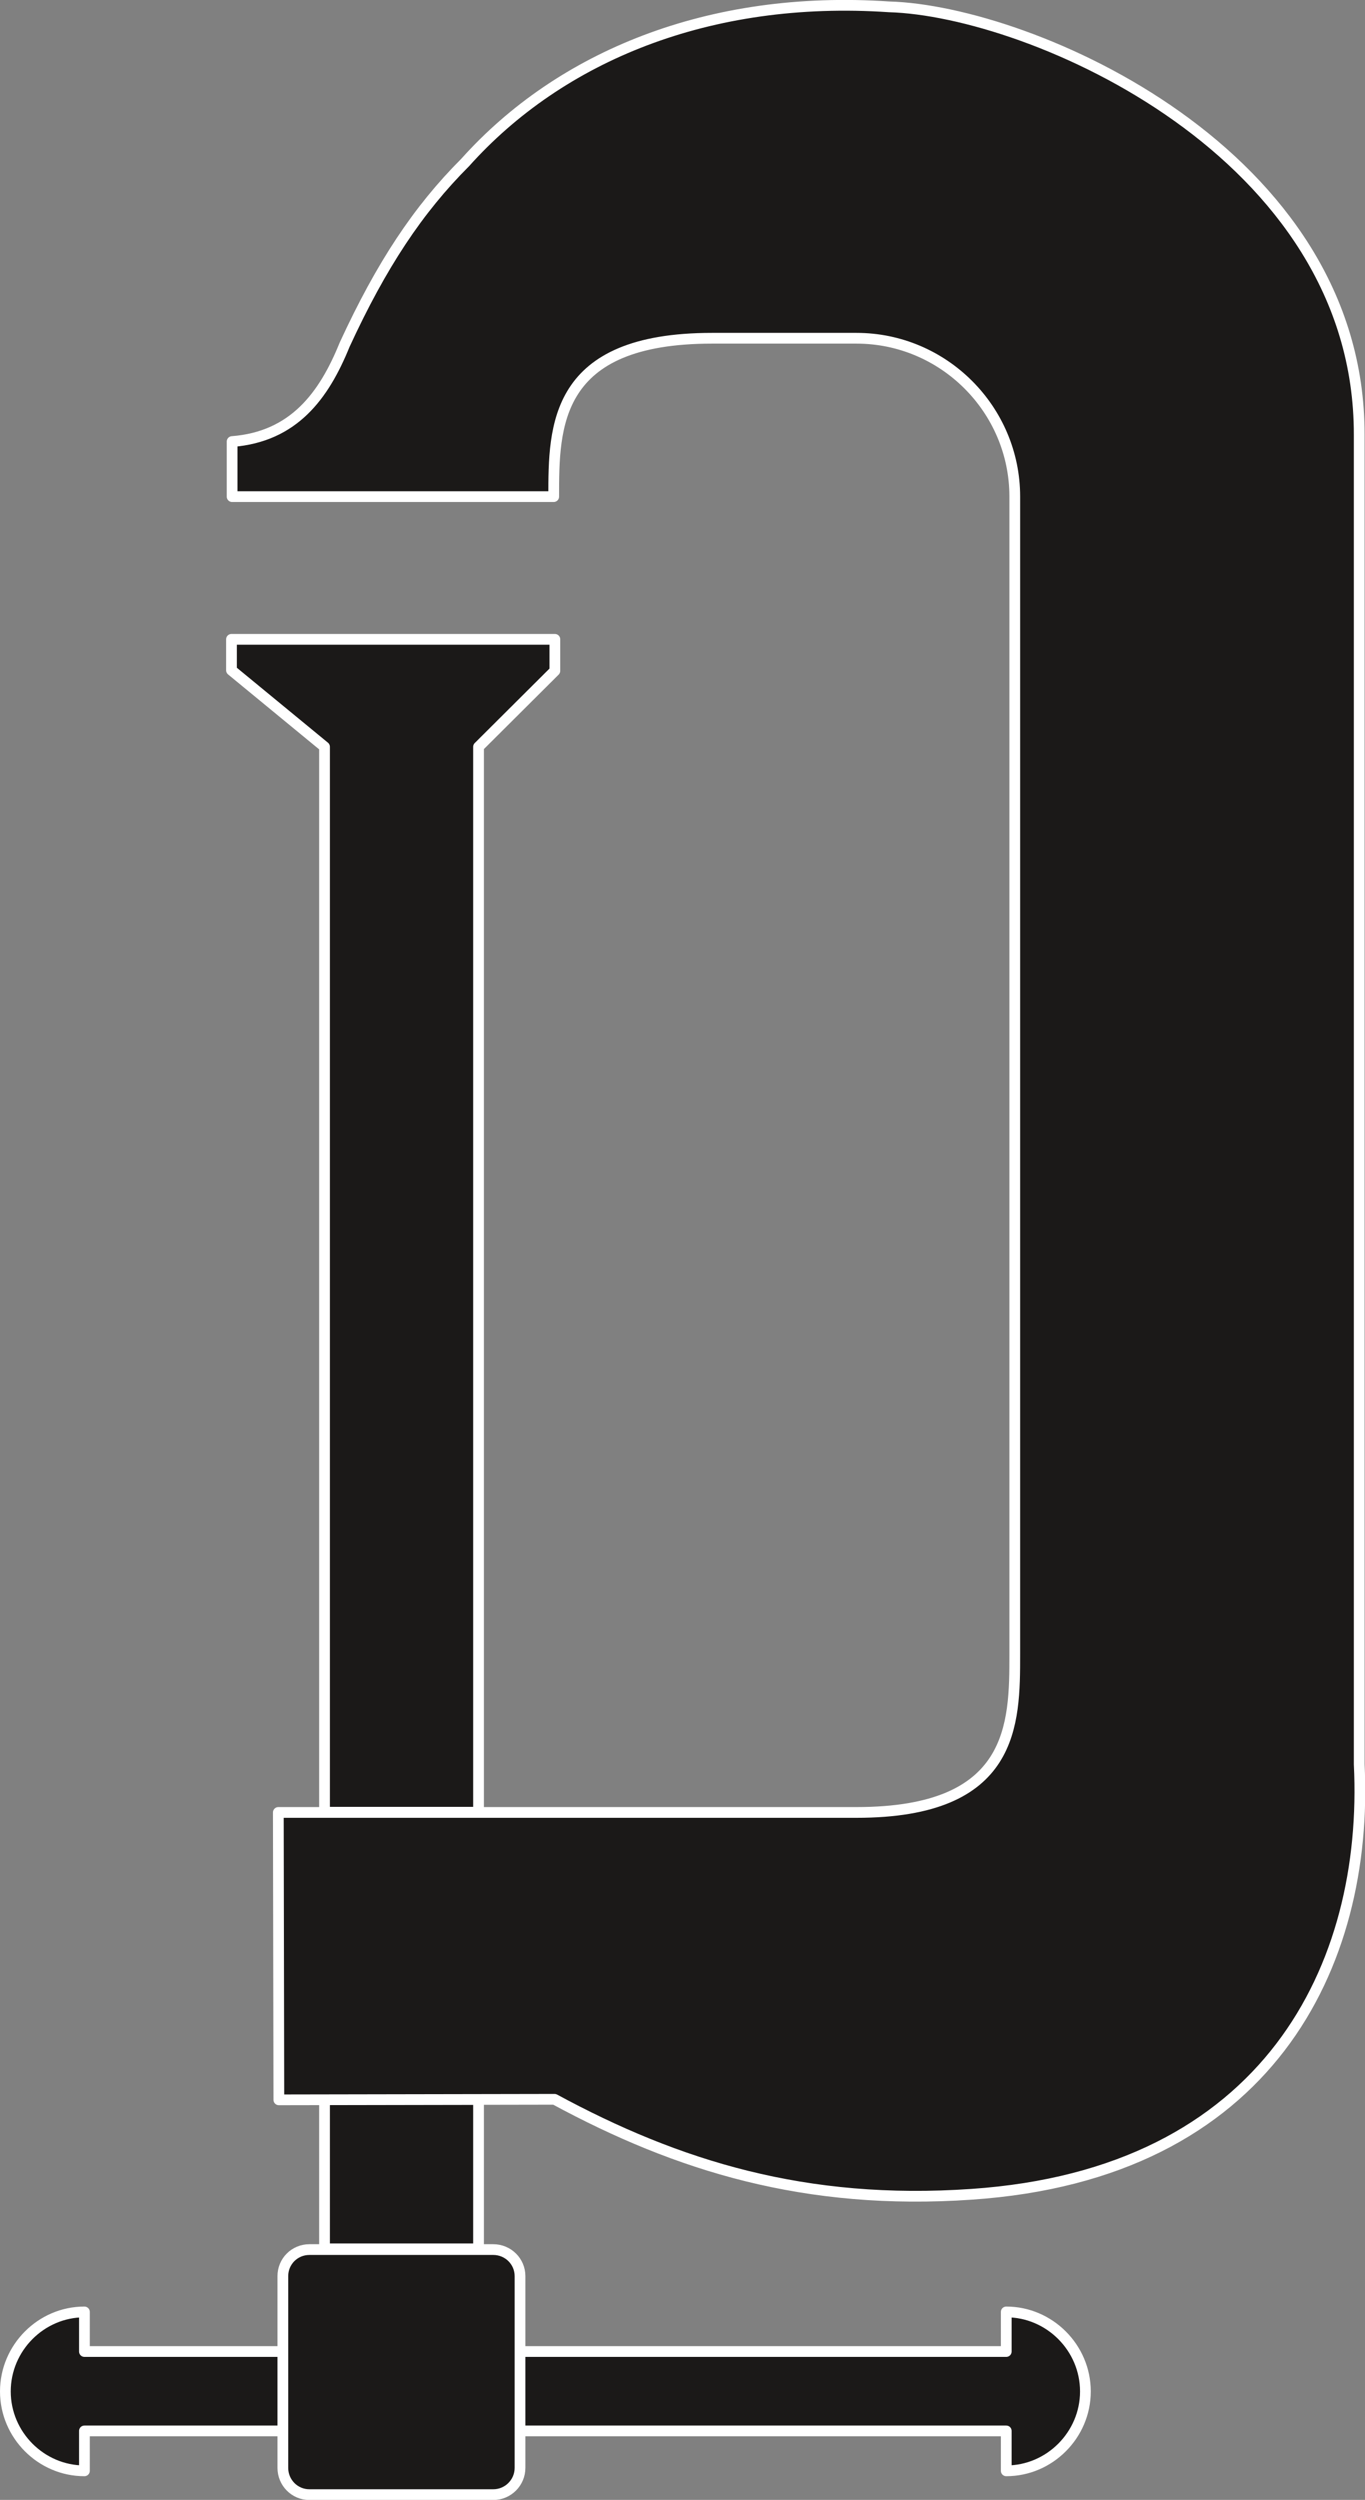 <svg xmlns="http://www.w3.org/2000/svg" xml:space="preserve" width="490.091" height="897.222" fill-rule="evenodd" stroke-linejoin="round" stroke-width="28.222" preserveAspectRatio="xMidYMid" version="1.2" viewBox="0 0 12967 23739"><rect x="0" y="0" width="12967" height="23739" fill="#808080" stroke="none"/><defs class="ClipPathGroup"><clipPath id="a" clipPathUnits="userSpaceOnUse"><path d="M0 0h12967v23739H0z"/></clipPath></defs><g class="SlideGroup"><g class="Slide" clip-path="url(#a)"><g class="Page"><g class="com.sun.star.drawing.ClosedBezierShape"><path fill="none" d="M-1 6020h10364v17495H-1z" class="BoundingBox"/><path fill="#1B1918" d="M802 23084v379c-411 0-751-340-751-754 0-415 340-755 751-755v376h8757v-376c411 0 752 340 752 755 0 414-341 754-752 754v-379H802Zm0 0Zm2281-3149h1463v1420H3083v-1420Zm0 0Zm0-12843-884-727v-294h3072v299l-725 722v10117H3083V7092Z"/><path fill="none" stroke="#FFF" stroke-linecap="round" stroke-width="102" d="M802 23084v379c-411 0-751-340-751-754 0-415 340-755 751-755v376h8757v-376c411 0 752 340 752 755 0 414-341 754-752 754v-379H802Zm2281-3149h1463v1420H3083v-1420Zm0-12843-884-727v-294h3072v299l-725 722v10117H3083V7092Z"/></g><g class="com.sun.star.drawing.ClosedBezierShape"><path fill="none" d="M2154 0h10817v23742H2154z" class="BoundingBox"/><path fill="#1B1918" d="M2939 21362h1747c140 0 254 112 254 252v1821c0 140-114 254-254 254H2939c-140 0-252-114-252-254v-1821c0-140 112-252 252-252Zm0 0Zm335-18089c-198 488-485 874-1069 920v523h3055c0-668 3-1504 1504-1504h1372c828 0 1504 676 1504 1504v10991c0 668-2 1504-1504 1504H2644l5 2729 2619-5c1168 632 2383 1011 3961 902 2819-191 3777-2172 3683-4083V4129c5-2682-3125-4026-4466-4064C6733-51 5319 538 4419 1543c-447 447-795 971-1145 1730Z"/><path fill="none" stroke="#FFF" stroke-linecap="round" stroke-width="102" d="M2939 21362h1747c140 0 254 112 254 252v1821c0 140-114 254-254 254H2939c-140 0-252-114-252-254v-1821c0-140 112-252 252-252Zm335-18089c-198 488-485 874-1069 920v523h3055c0-668 3-1504 1504-1504h1372c828 0 1504 676 1504 1504v10991c0 668-2 1504-1504 1504H2644l5 2729 2619-5c1168 632 2383 1011 3961 902 2819-191 3777-2172 3683-4083V4129c5-2682-3125-4026-4466-4064C6733-51 5319 538 4419 1543c-447 447-795 971-1145 1730Z"/></g></g></g></g></svg>
